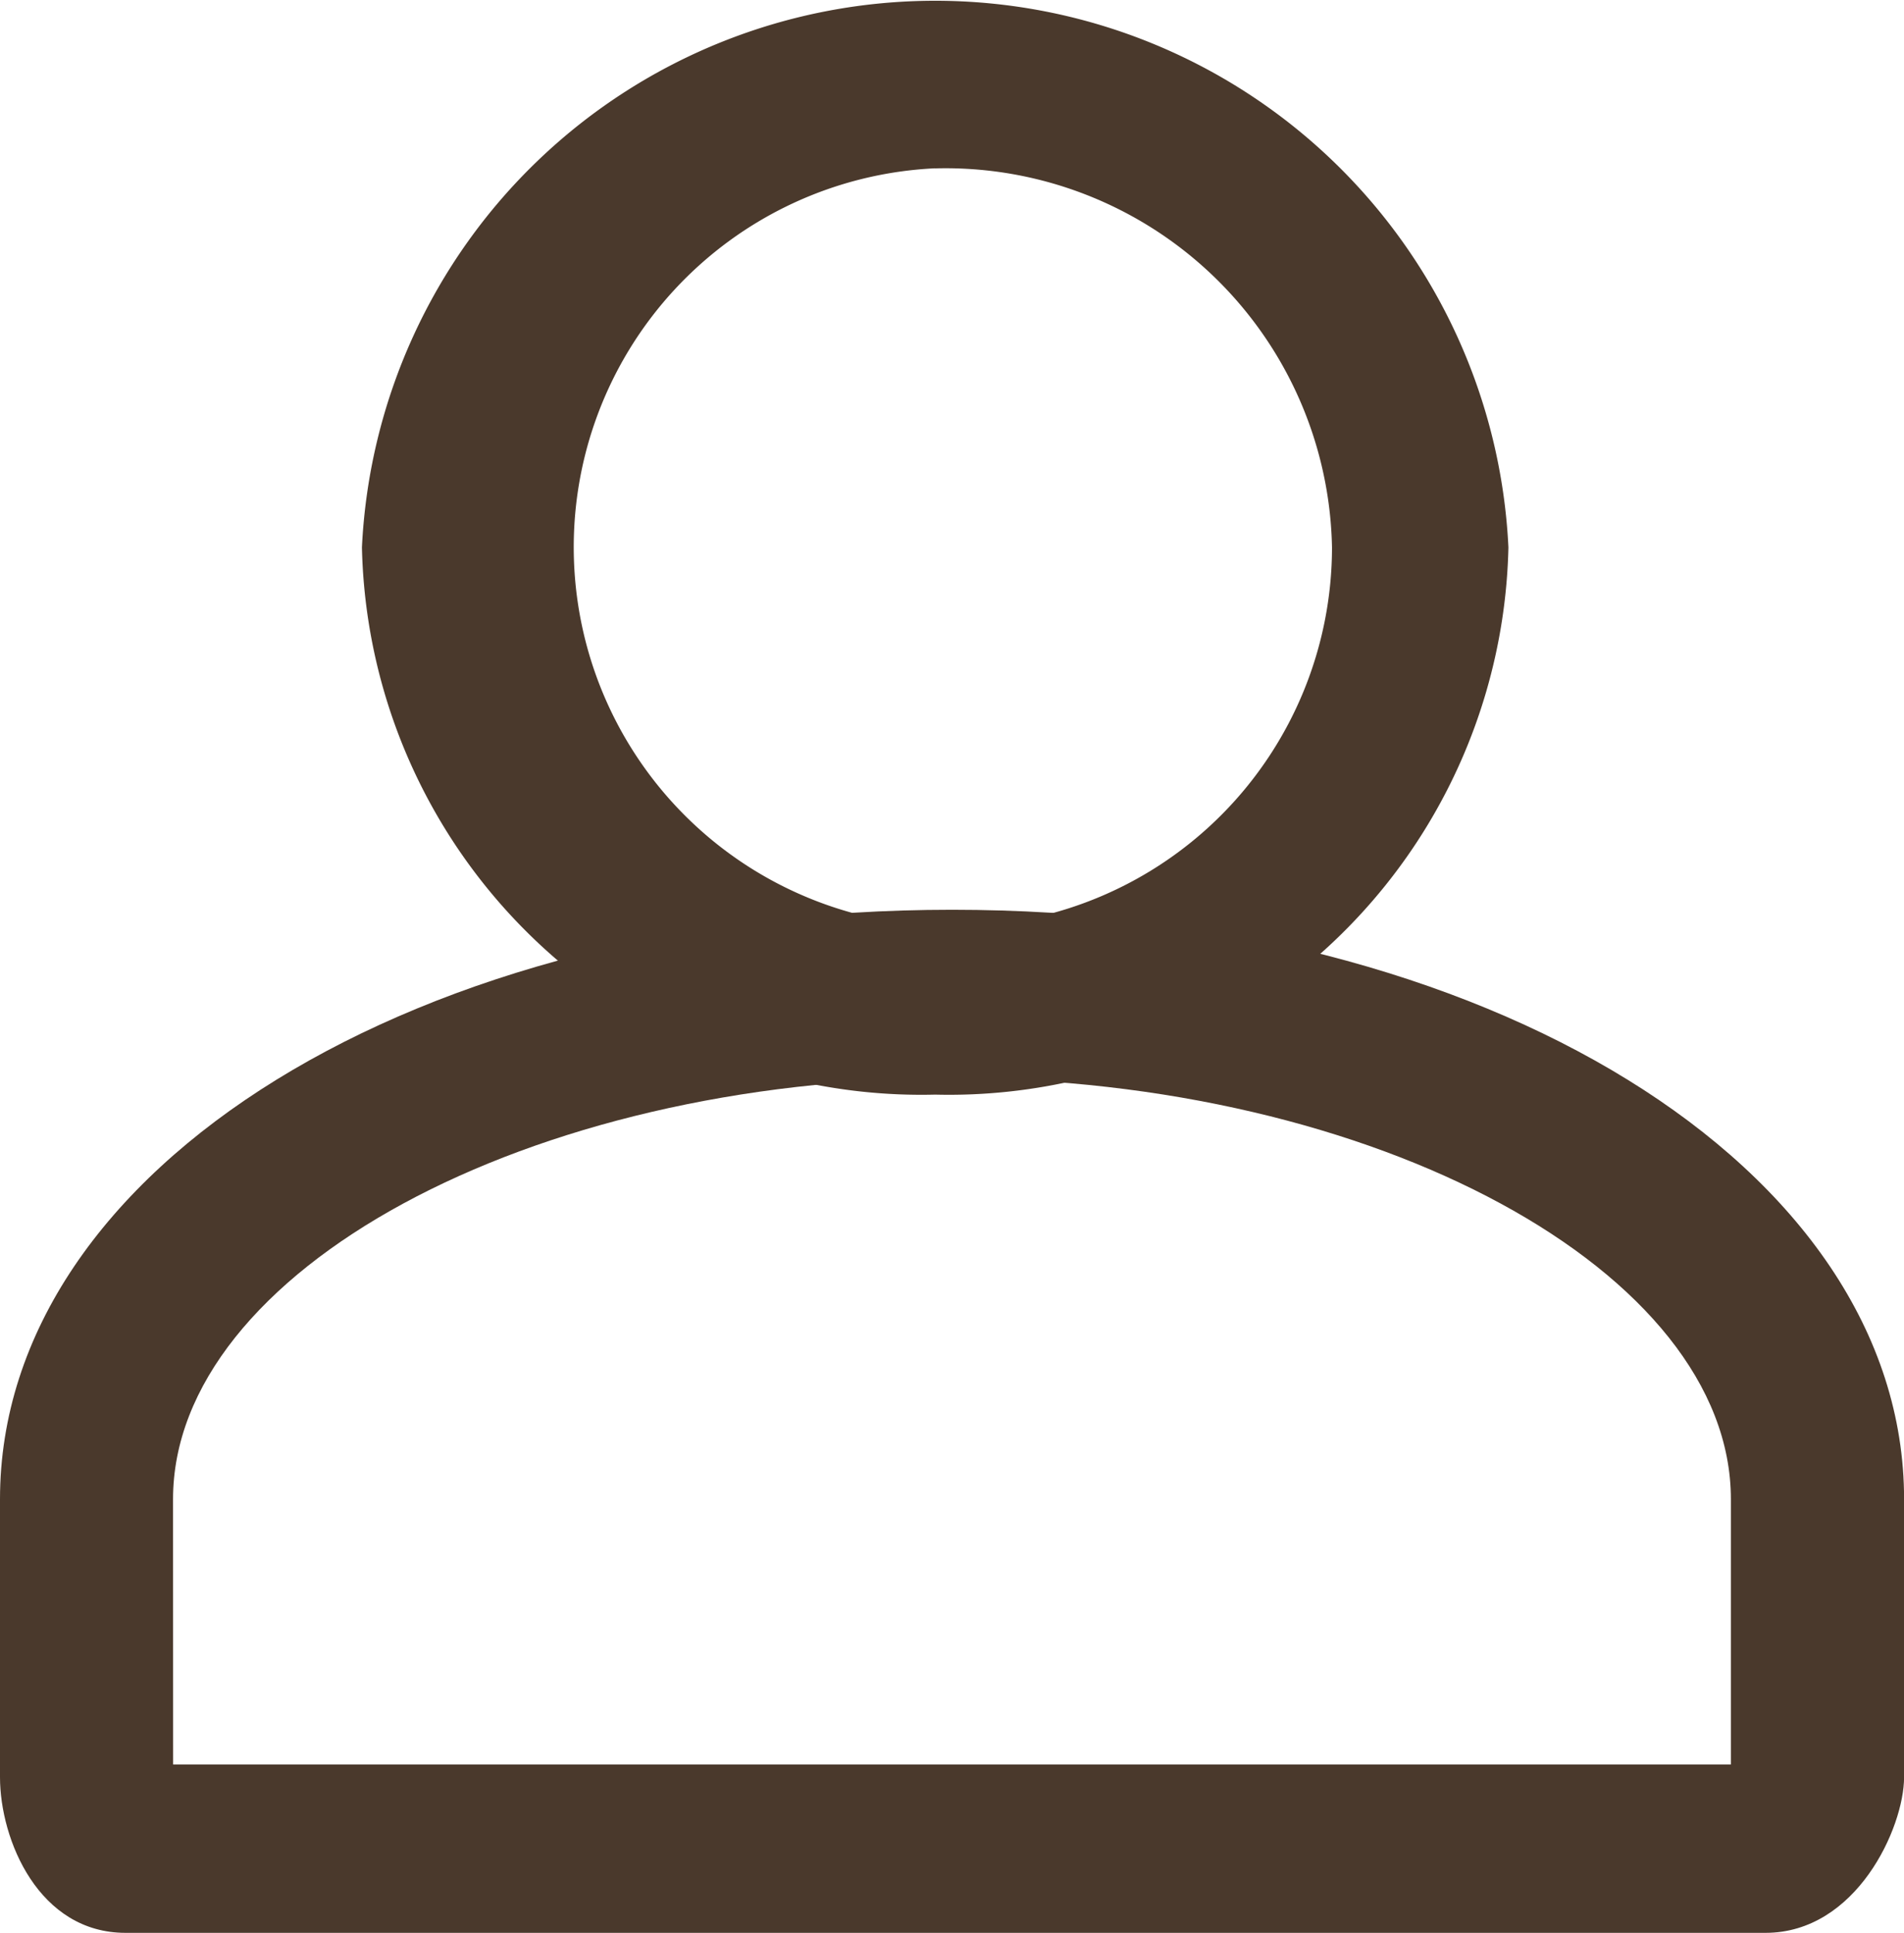 <svg xmlns="http://www.w3.org/2000/svg" width="23.031" height="23.37" viewBox="0 0 23.031 23.37">
  <g id="icon-user" transform="translate(-1178 -67.515)">
    <path id="Path_2" data-name="Path 2" d="M43.934,33.735A6.768,6.768,0,0,1,37,27.118a6.942,6.942,0,0,1,13.868,0A6.768,6.768,0,0,1,43.934,33.735Zm0-11.2a4.586,4.586,0,1,0,4.8,4.581A4.675,4.675,0,0,0,43.934,22.536Z" transform="translate(1145.378 47.015)" fill="#4a392c"/>
    <path id="Path_3" data-name="Path 3" d="M49.756,55.17H29.918c-1.047,0-1.518-1.12-1.518-1.883v-3.36c0-4.022,5.077-7.127,11.516-7.127s11.516,3.105,11.516,7.127v3.36C51.431,53.9,50.855,55.17,49.756,55.17ZM30.494,53.134H49.337V49.927c0-2.749-4.292-5.091-9.422-5.091s-9.422,2.342-9.422,5.091Z" transform="translate(1149.6 35.715)" fill="#4a392c"/>
  </g>
</svg>
